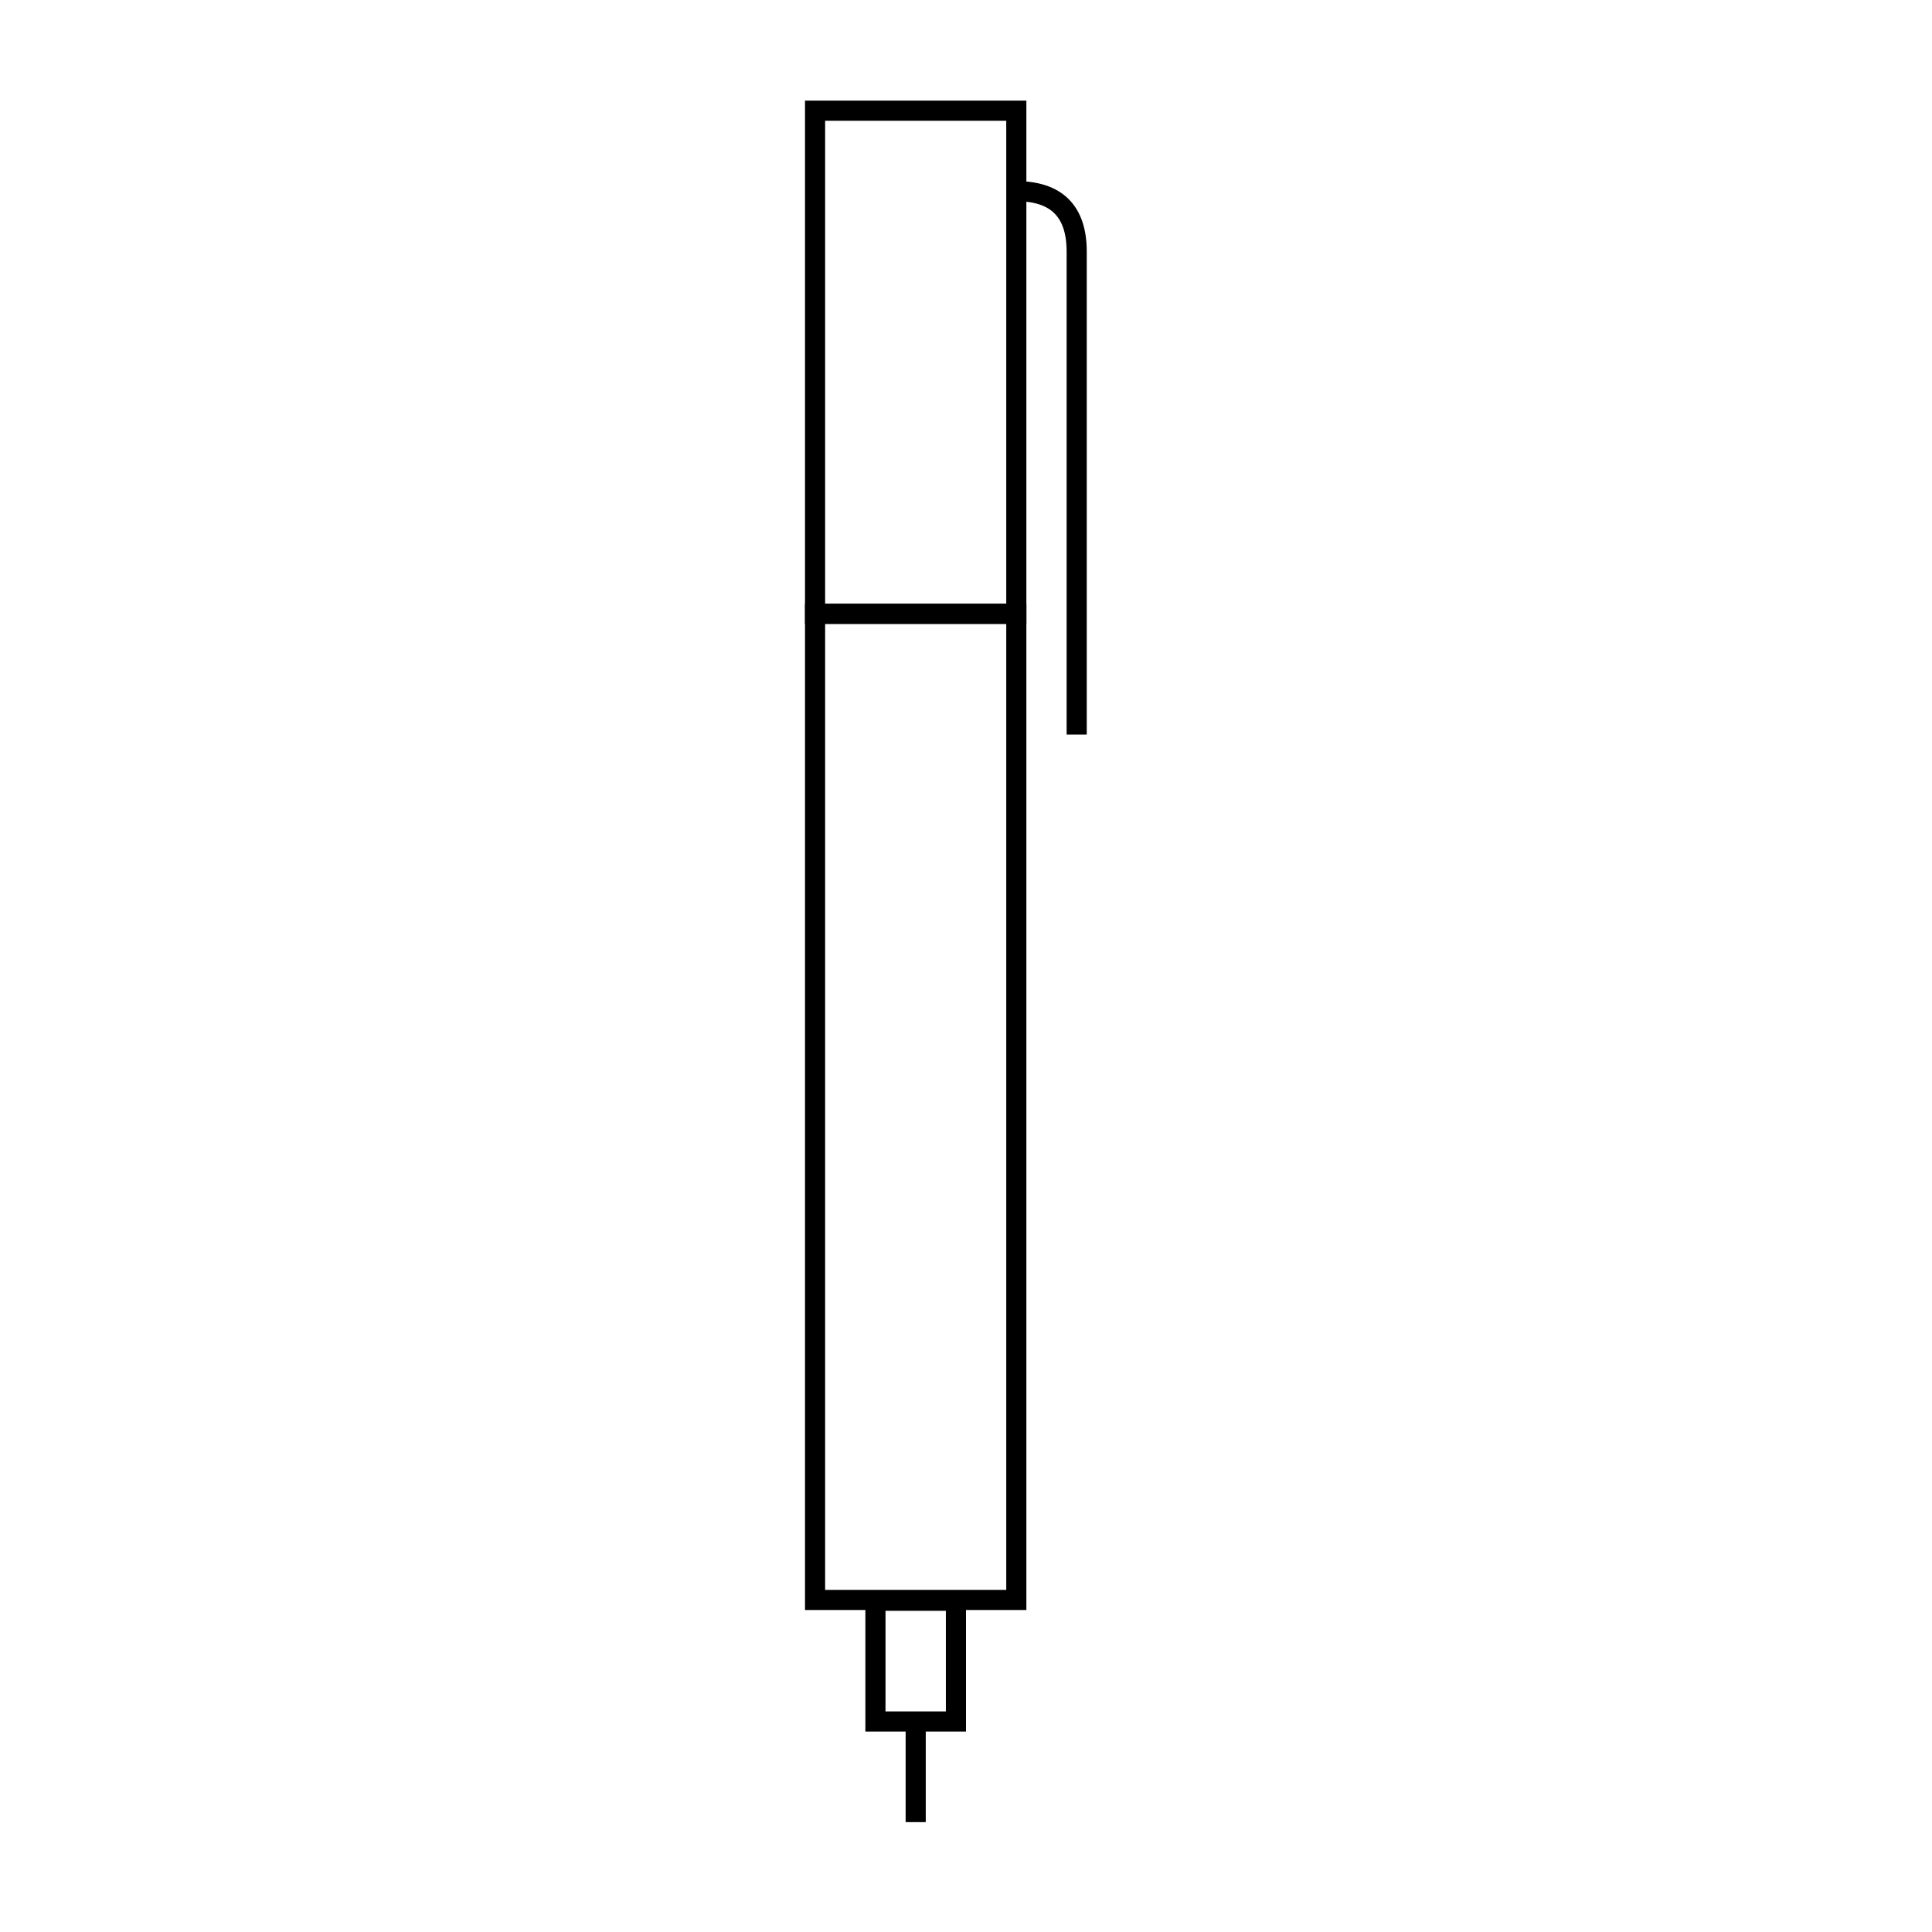 <?xml version="1.0"?>
<svg
    xmlns:rdf="http://www.w3.org/1999/02/22-rdf-syntax-ns#"
    xmlns="http://www.w3.org/2000/svg"
    xmlns:cc="http://creativecommons.org/ns#"
    xmlns:dc="http://purl.org/dc/elements/1.1/"
    xmlns:svg="http://www.w3.org/2000/svg"
    xmlns:inkscape="http://www.inkscape.org/namespaces/inkscape"
    xmlns:sodipodi="http://sodipodi.sourceforge.net/DTD/sodipodi-0.dtd"
    xmlns:ns1="http://sozi.baierouge.fr"
    xmlns:xlink="http://www.w3.org/1999/xlink"
    id="svg2"
    viewBox="0 0 96 96"
    version="1.1"
  >
  <g
      id="layer1"
      transform="translate(0 -956.36)"
    >
    <g
        id="g2886"
        stroke="#000"
        stroke-width="1px"
        fill="none"
        transform="translate(29.5 .5)"
      >
      <path
          id="path2846"
          d="m11 961.36v25h10v-25h-10z"
      />
      <path
          id="path2848"
          d="m11 986.36v49h10v-49h-10z"
      />
      <path
          id="path2850"
          d="m14 1035.4v6h4v-6h-4z"
      />
      <path
          id="path2854"
          d="m21 965.36c2 0 3 1 3 3v24"
      />
      <path
          id="path2865"
          d="m16 1041.4v5"
      />
    </g
    >
  </g
  >
</svg
>
